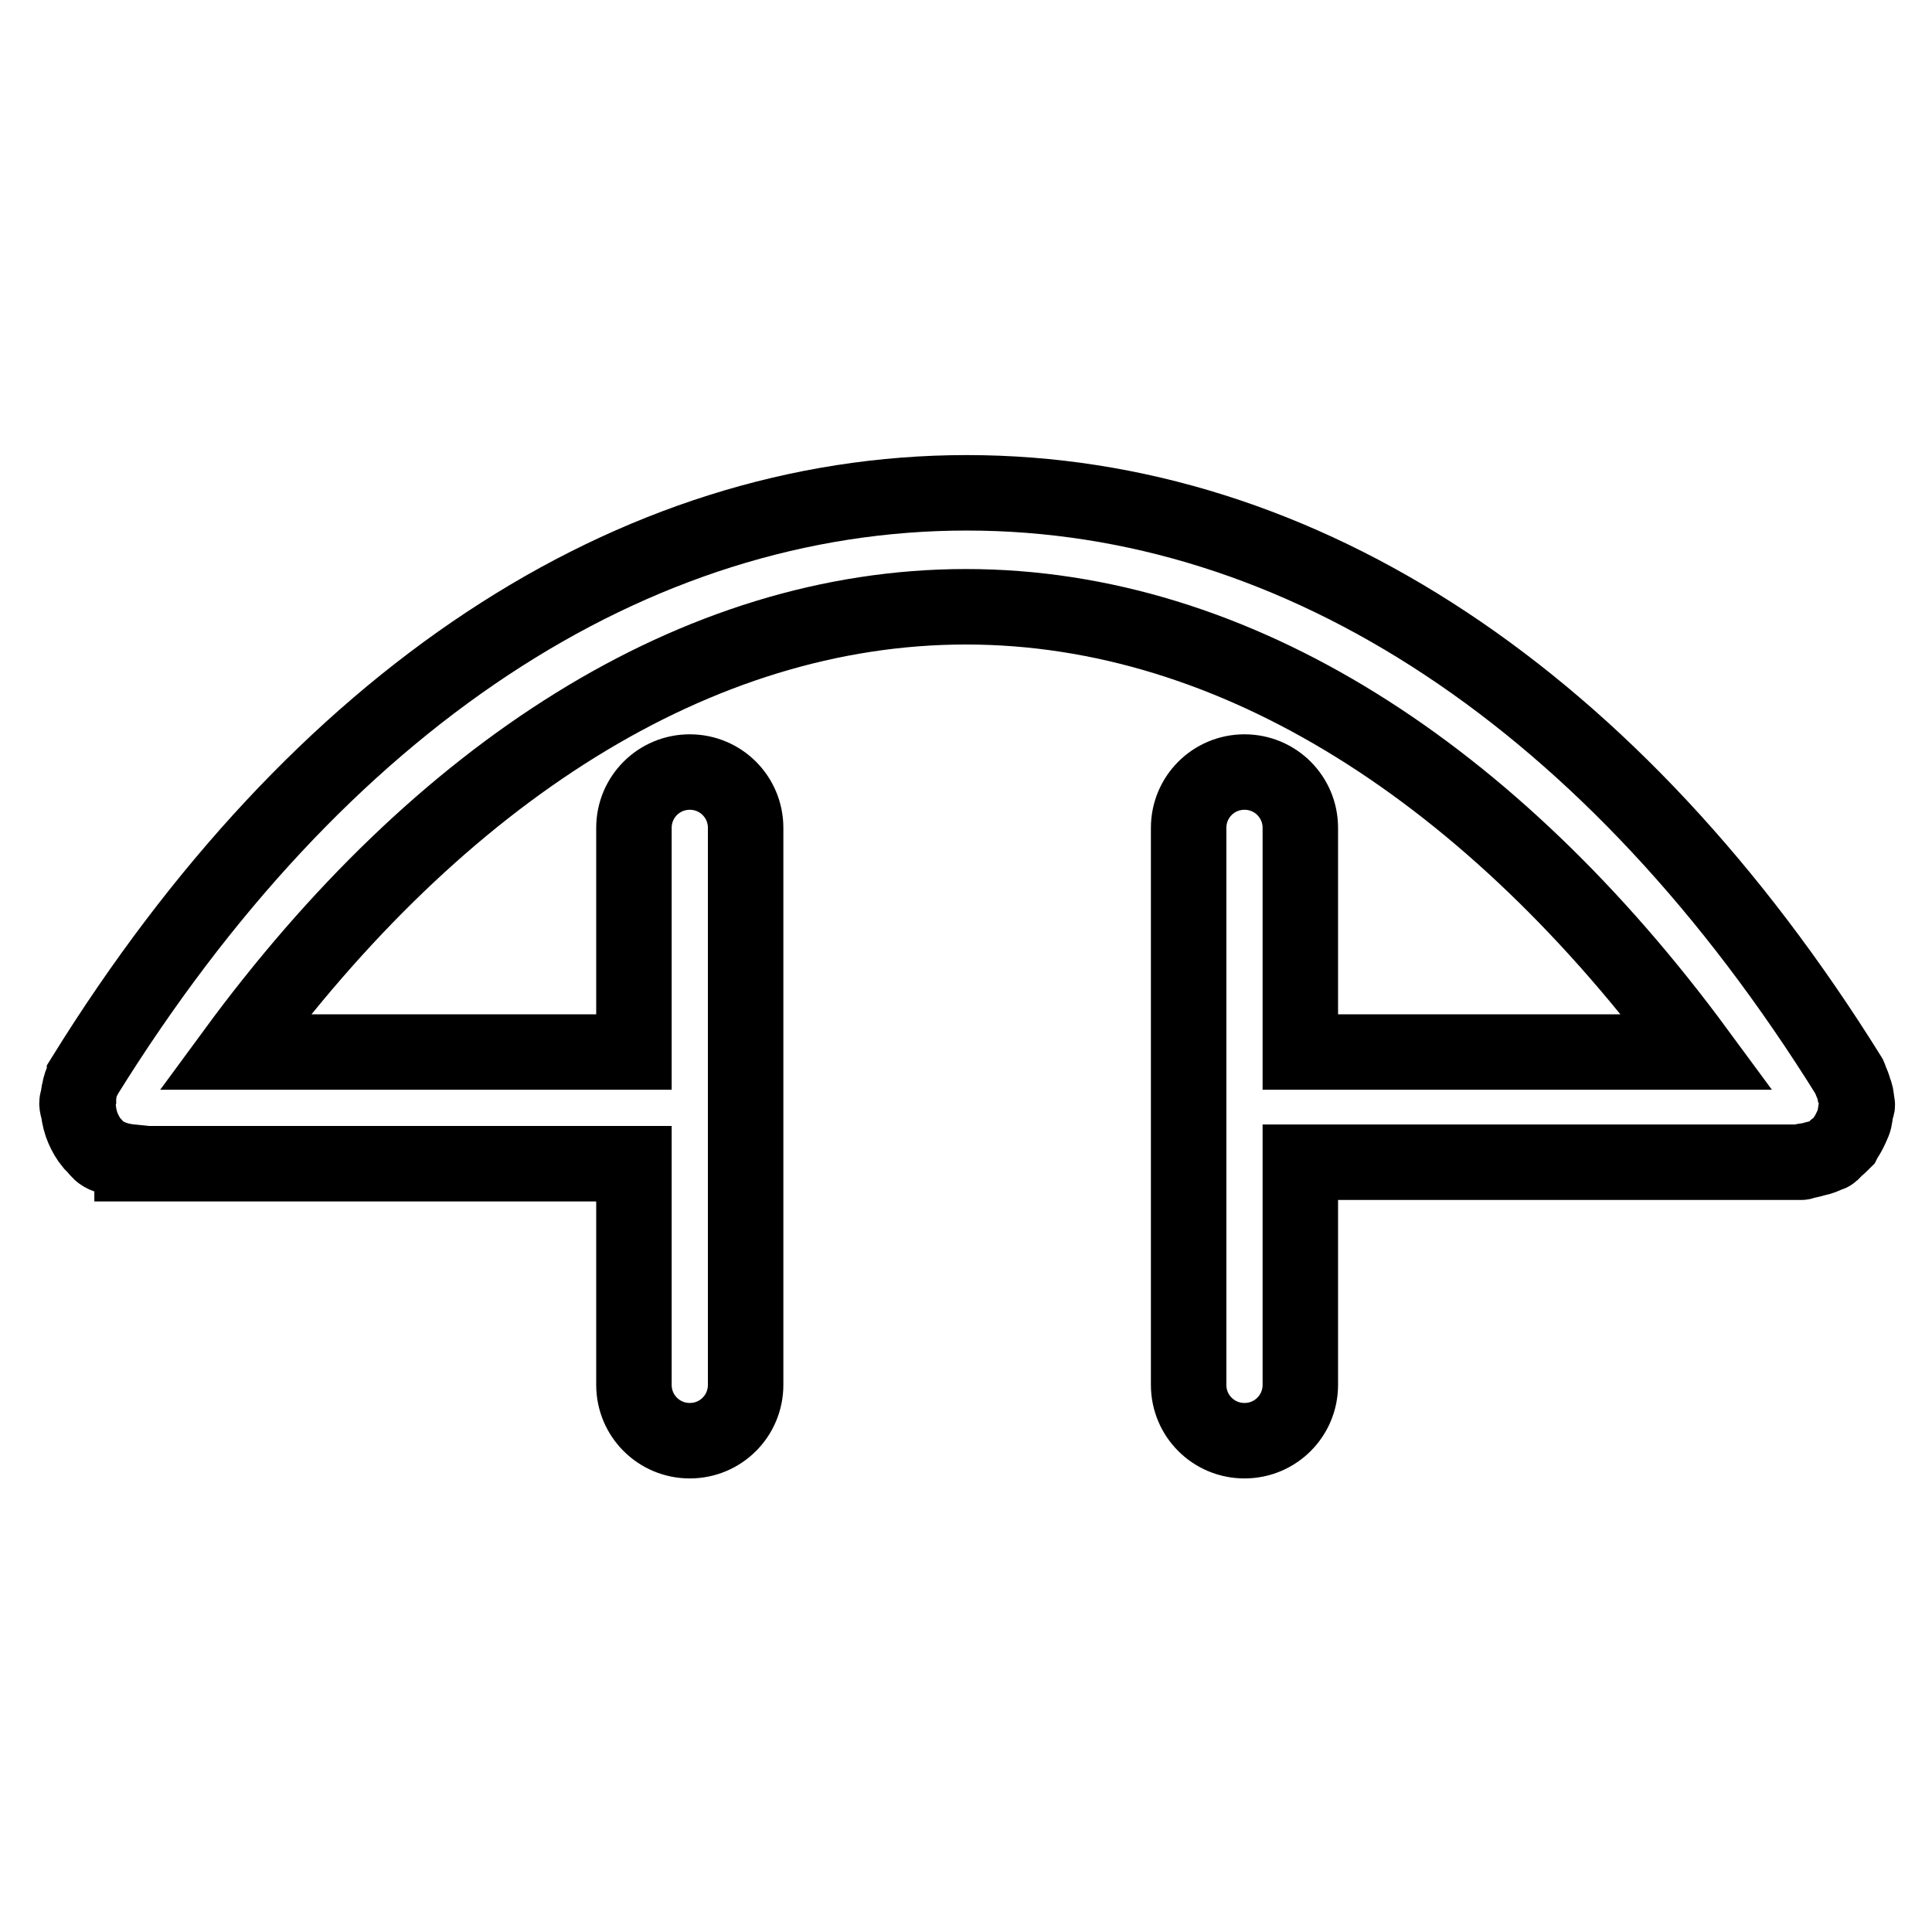 <?xml version="1.0" encoding="utf-8"?>
<!-- Svg Vector Icons : http://www.onlinewebfonts.com/icon -->
<!DOCTYPE svg PUBLIC "-//W3C//DTD SVG 1.1//EN" "http://www.w3.org/Graphics/SVG/1.1/DTD/svg11.dtd">
<svg version="1.1" xmlns="http://www.w3.org/2000/svg" xmlns:xlink="http://www.w3.org/1999/xlink" x="0px" y="0px" viewBox="0 0 256 256" enable-background="new 0 0 256 256" xml:space="preserve">
<g> <path stroke-width="10" fill-opacity="0" stroke="#000000"  d="M245,150c0.2-0.4,0.4-0.8,0.6-1.3c0.2-0.5,0.2-1,0.3-1.5c0-0.3,0.2-0.5,0.2-0.8c0-0.2-0.1-0.4-0.1-0.5 c0-0.5-0.1-1-0.3-1.4c-0.1-0.5-0.3-0.9-0.5-1.4c-0.1-0.2-0.1-0.4-0.2-0.5c-31-49.8-72.5-77.3-116.9-77.3 c-44.4,0-86,27.5-116.9,77.3c0,0,0,0.1-0.1,0.2c-0.3,0.6-0.5,1.1-0.6,1.8c-0.1,0.3-0.1,0.5-0.1,0.8c-0.1,0.3-0.2,0.5-0.2,0.8 c0,0.3,0.1,0.6,0.2,1c0.1,0.8,0.3,1.6,0.6,2.3c0.3,0.7,0.7,1.4,1.2,2c0.1,0.1,0.2,0.2,0.3,0.3c0.4,0.4,0.6,0.8,1.1,1.1 c0.3,0.2,0.7,0.3,1,0.4c0.9,0.4,1.9,0.6,2.9,0.7l0,0.1v0.1h66.5v29.3c0,4.1,3.3,7.4,7.4,7.4s7.4-3.3,7.4-7.4v-73.8 c0-4.1-3.3-7.4-7.4-7.4s-7.4,3.3-7.4,7.4v29.7H31.1c27.1-36.9,61.1-59,96.9-59s69.8,22.2,96.9,59h-52.6v-29.7 c0-4.1-3.3-7.4-7.4-7.4s-7.4,3.3-7.4,7.4v73.8c0,4.1,3.3,7.4,7.4,7.4s7.4-3.3,7.4-7.4V154h66.4c0.2,0,0.4-0.2,0.6-0.2 c0.5,0,0.9-0.2,1.4-0.3c0.5-0.1,1-0.3,1.4-0.5c0.2-0.1,0.4-0.1,0.5-0.2c0.2-0.1,0.4-0.4,0.6-0.6c0.4-0.3,0.8-0.7,1.1-1 C244.5,150.8,244.8,150.4,245,150L245,150z"/></g>
</svg>